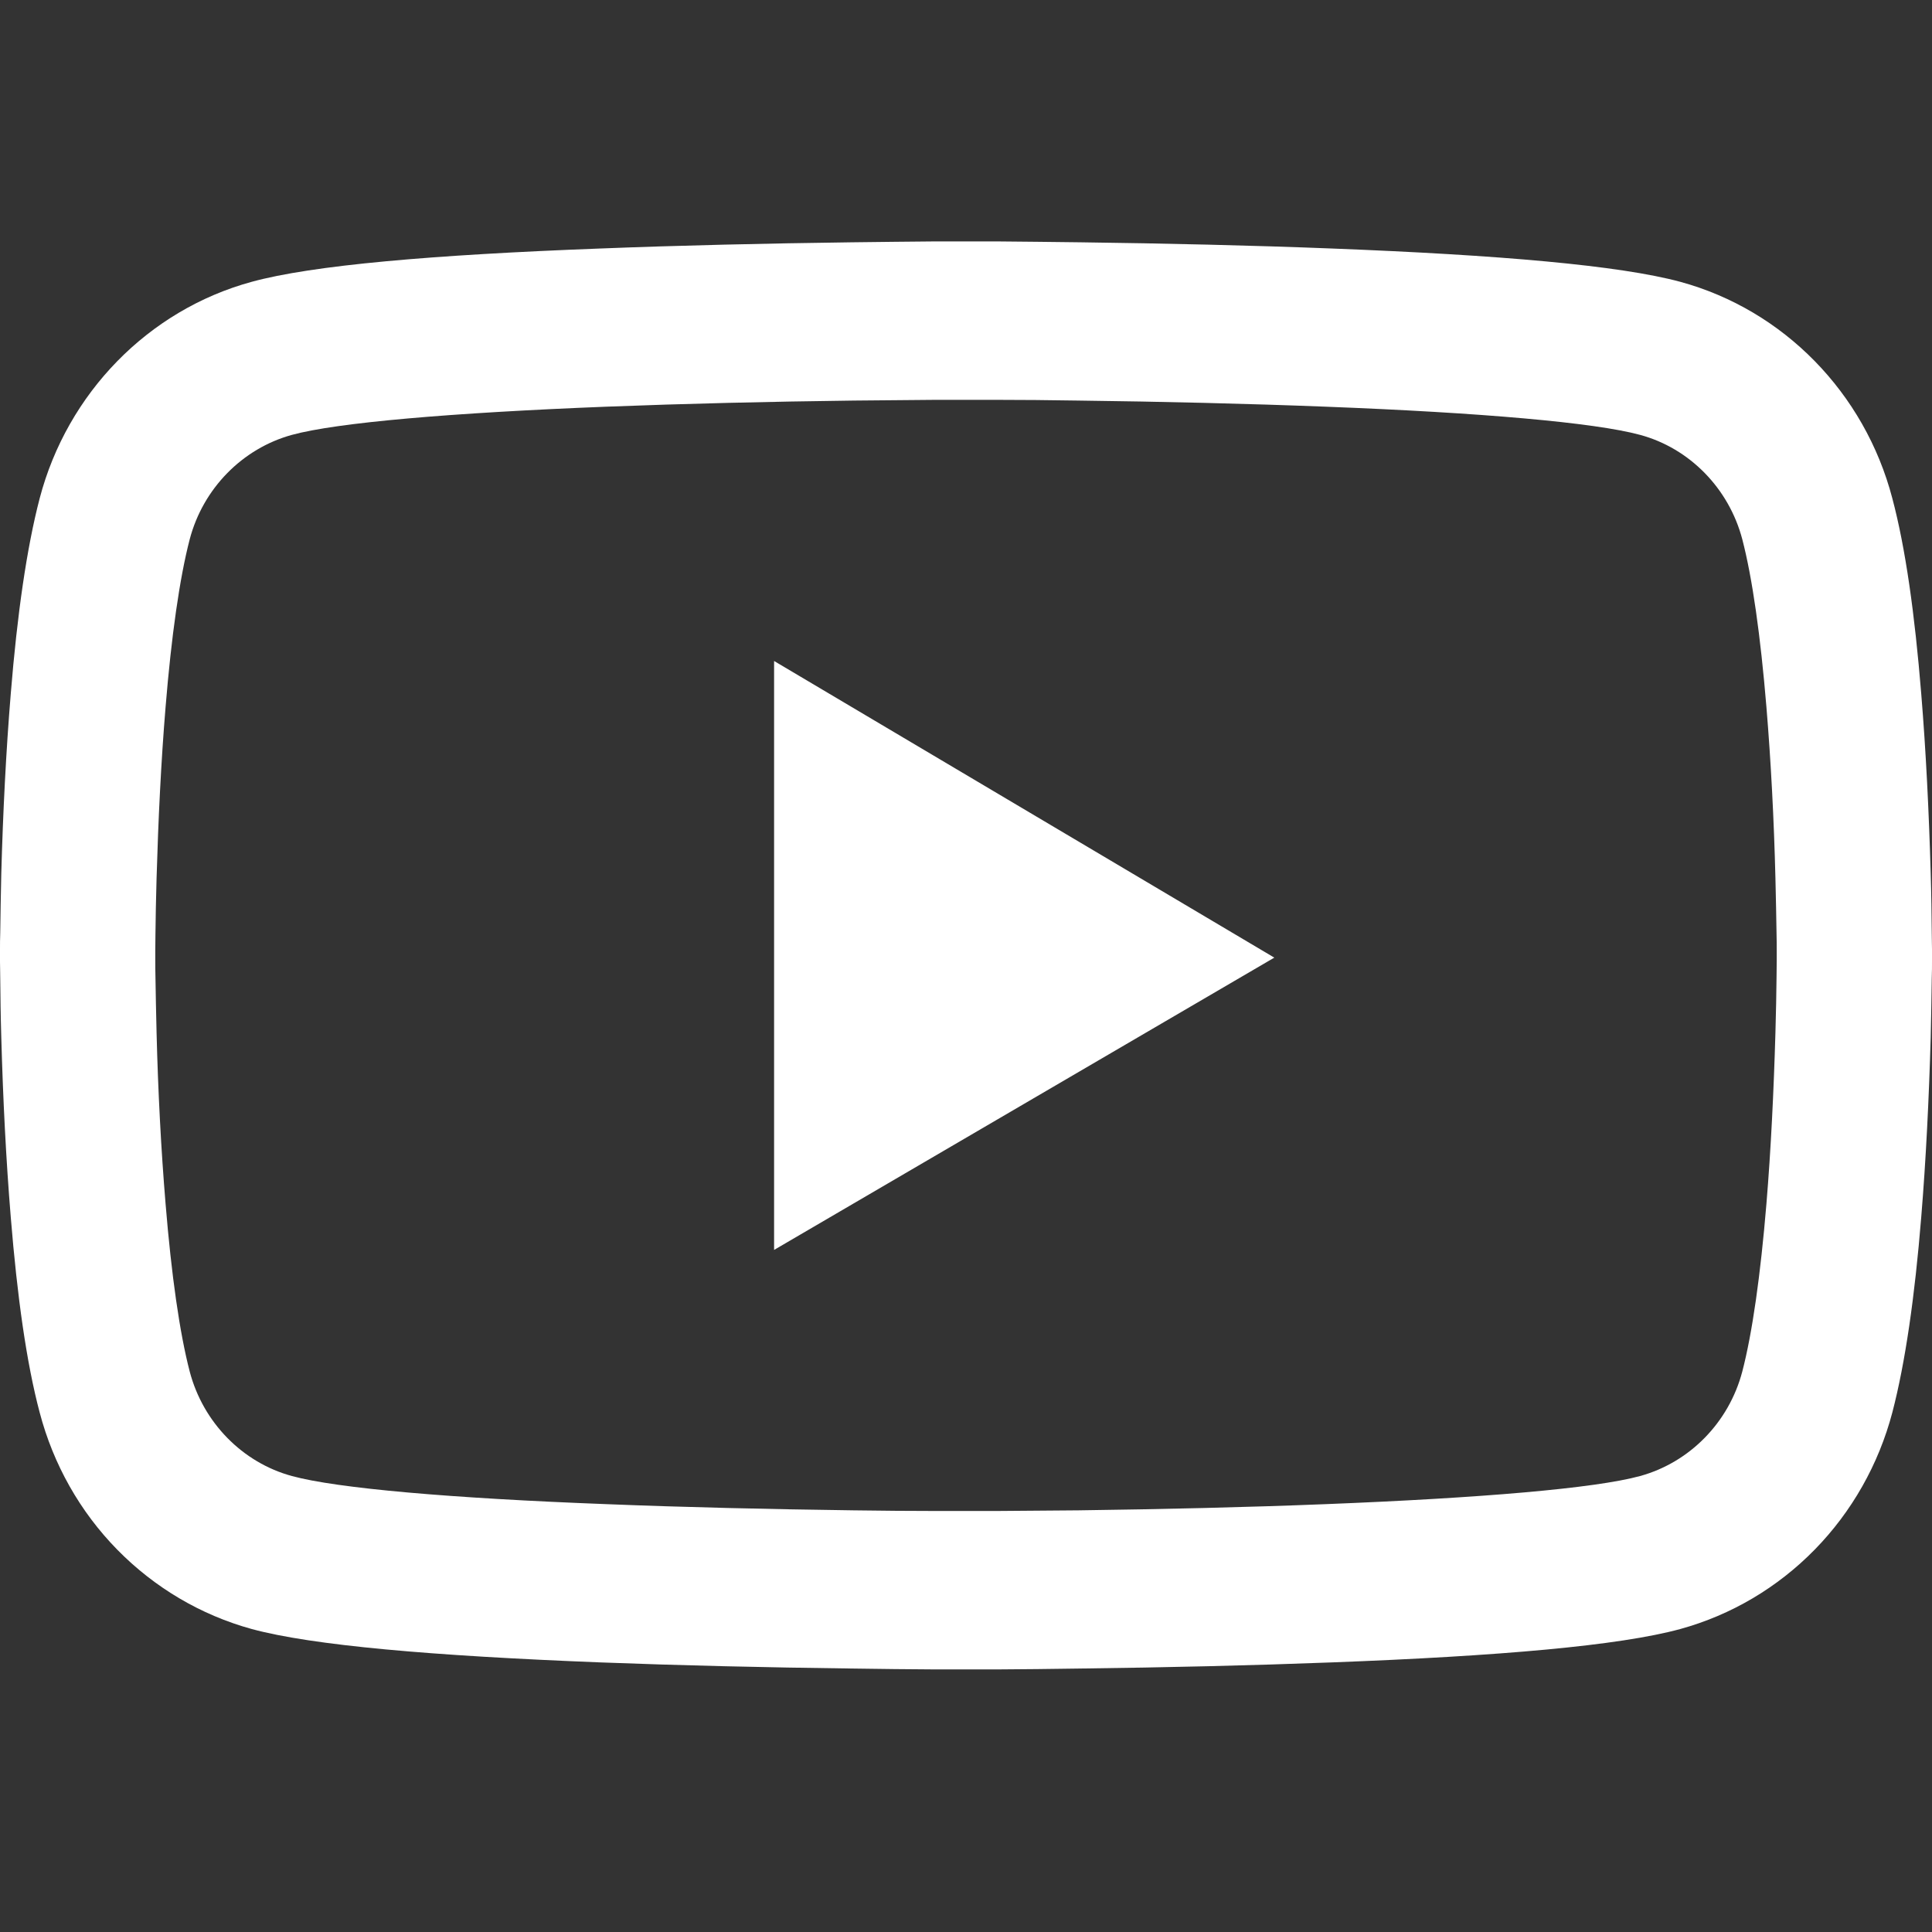 <svg width="24" height="24" viewBox="0 0 24 24" fill="none" xmlns="http://www.w3.org/2000/svg">
<rect x="0" y="0" width="24" height="24" fill="#333333" stroke="none"/>
<path d="M24 11.945C24 12.005 24 12.073 23.997 12.153C23.995 12.374 23.989 12.622 23.984 12.887C23.962 13.649 23.925 14.408 23.866 15.123C23.786 16.108 23.668 16.93 23.507 17.547C23.337 18.191 23.005 18.778 22.543 19.25C22.081 19.722 21.506 20.062 20.874 20.236C20.116 20.443 18.632 20.572 16.543 20.651C15.549 20.689 14.486 20.714 13.422 20.727C13.05 20.733 12.704 20.736 12.394 20.738H11.606C11.296 20.736 10.95 20.733 10.578 20.727C9.514 20.714 8.451 20.689 7.457 20.651C5.368 20.569 3.881 20.441 3.126 20.236C2.494 20.062 1.919 19.722 1.456 19.25C0.994 18.779 0.662 18.191 0.493 17.547C0.329 16.93 0.214 16.108 0.134 15.123C0.075 14.408 0.037 13.649 0.016 12.887C0.008 12.622 0.005 12.374 0.003 12.153C0.003 12.073 0 12.005 0 11.945V11.792C0 11.732 -4.09117e-08 11.664 0.003 11.585C0.005 11.364 0.011 11.115 0.016 10.851C0.037 10.089 0.075 9.33 0.134 8.615C0.214 7.629 0.332 6.807 0.493 6.19C0.836 4.883 1.843 3.851 3.126 3.501C3.881 3.294 5.368 3.166 7.457 3.087C8.451 3.048 9.514 3.024 10.578 3.01C10.95 3.005 11.296 3.002 11.606 2.999H12.394C12.704 3.002 13.05 3.005 13.422 3.01C14.486 3.024 15.549 3.048 16.543 3.087C18.632 3.168 20.119 3.297 20.874 3.501C22.157 3.851 23.164 4.88 23.507 6.19C23.671 6.807 23.786 7.629 23.866 8.615C23.925 9.33 23.962 10.089 23.984 10.851C23.992 11.115 23.995 11.364 23.997 11.585C23.997 11.664 24 11.732 24 11.792V11.945ZM22.071 11.803C22.071 11.746 22.071 11.683 22.069 11.609C22.066 11.396 22.061 11.162 22.055 10.908C22.037 10.182 21.999 9.455 21.943 8.781C21.87 7.902 21.769 7.181 21.643 6.698C21.477 6.068 20.989 5.568 20.373 5.402C19.811 5.249 18.394 5.126 16.468 5.052C15.493 5.014 14.443 4.989 13.396 4.976C13.029 4.97 12.688 4.967 12.383 4.967H11.617L10.604 4.976C9.557 4.989 8.51 5.014 7.532 5.052C5.606 5.128 4.187 5.249 3.627 5.402C3.011 5.571 2.523 6.068 2.357 6.698C2.231 7.181 2.129 7.902 2.057 8.781C2.001 9.455 1.966 10.182 1.945 10.908C1.937 11.162 1.934 11.399 1.931 11.609C1.931 11.683 1.929 11.749 1.929 11.803V11.934C1.929 11.992 1.929 12.054 1.931 12.128C1.934 12.341 1.939 12.576 1.945 12.83C1.963 13.556 2.001 14.282 2.057 14.956C2.129 15.835 2.231 16.556 2.357 17.039C2.523 17.67 3.011 18.169 3.627 18.336C4.189 18.489 5.606 18.612 7.532 18.685C8.507 18.724 9.557 18.748 10.604 18.762C10.971 18.767 11.312 18.77 11.617 18.77H12.383L13.396 18.762C14.443 18.748 15.49 18.724 16.468 18.685C18.394 18.609 19.813 18.489 20.373 18.336C20.989 18.167 21.477 17.67 21.643 17.039C21.769 16.556 21.87 15.835 21.943 14.956C21.999 14.282 22.034 13.556 22.055 12.83C22.063 12.576 22.066 12.338 22.069 12.128C22.069 12.054 22.071 11.989 22.071 11.934V11.803ZM9.616 8.211L15.83 11.896L9.616 15.527V8.211Z" fill="white"/>
</svg>
